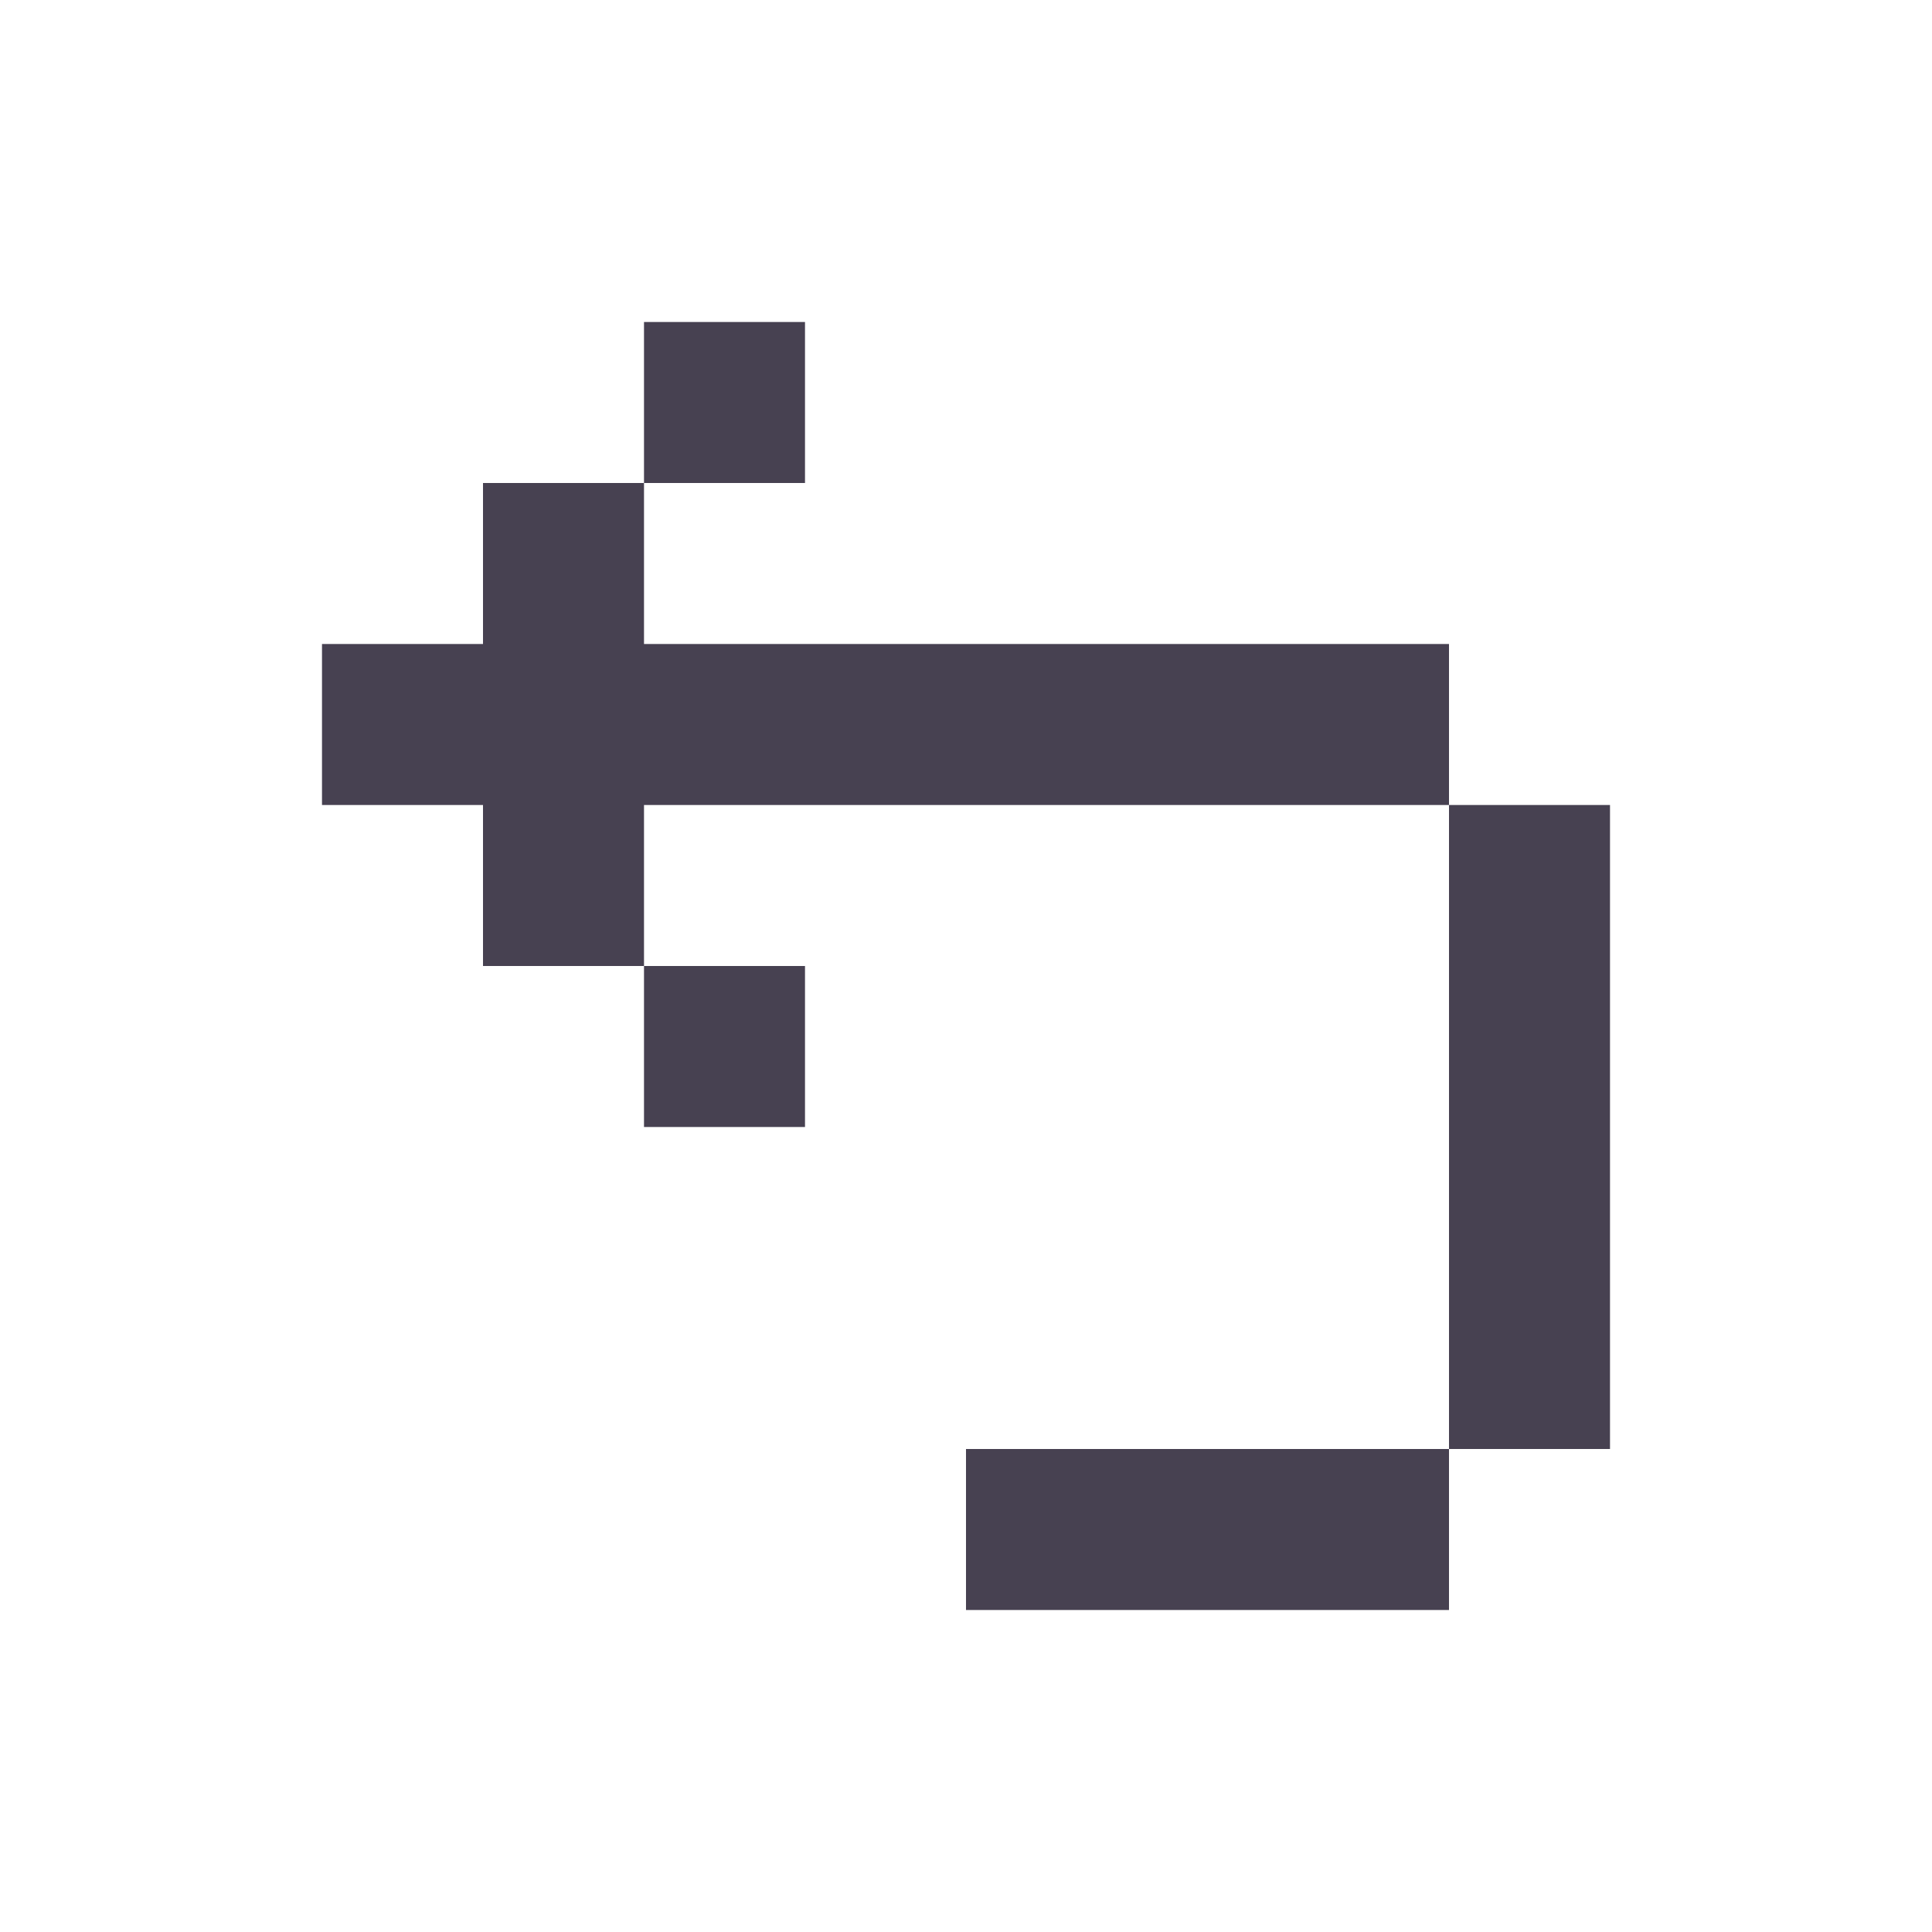 <?xml version="1.0" encoding="UTF-8" standalone="no"?>
<!DOCTYPE svg PUBLIC "-//W3C//DTD SVG 1.1//EN" "http://www.w3.org/Graphics/SVG/1.1/DTD/svg11.dtd">
<svg width="100%" height="100%" viewBox="0 0 800 800" version="1.1" xmlns="http://www.w3.org/2000/svg" xmlns:xlink="http://www.w3.org/1999/xlink" xml:space="preserve" xmlns:serif="http://www.serif.com/" style="fill-rule:evenodd;clip-rule:evenodd;stroke-linejoin:round;stroke-miterlimit:2;">
    <path d="M266.667,133.333L333.333,133.333L333.333,200L266.667,200L266.667,133.333ZM600,333.333L600,266.667L266.667,266.667L266.667,200L200,200L200,266.667L133.333,266.667L133.333,333.333L200,333.333L200,400L266.667,400L266.667,466.667L333.333,466.667L333.333,400L266.667,400L266.667,333.333L600,333.333ZM600,600L600,333.333L666.667,333.333L666.667,600L600,600ZM600,600L600,666.667L400,666.667L400,600L600,600Z" style="fill:rgb(71,65,81);fill-rule:nonzero;"/>
</svg>
